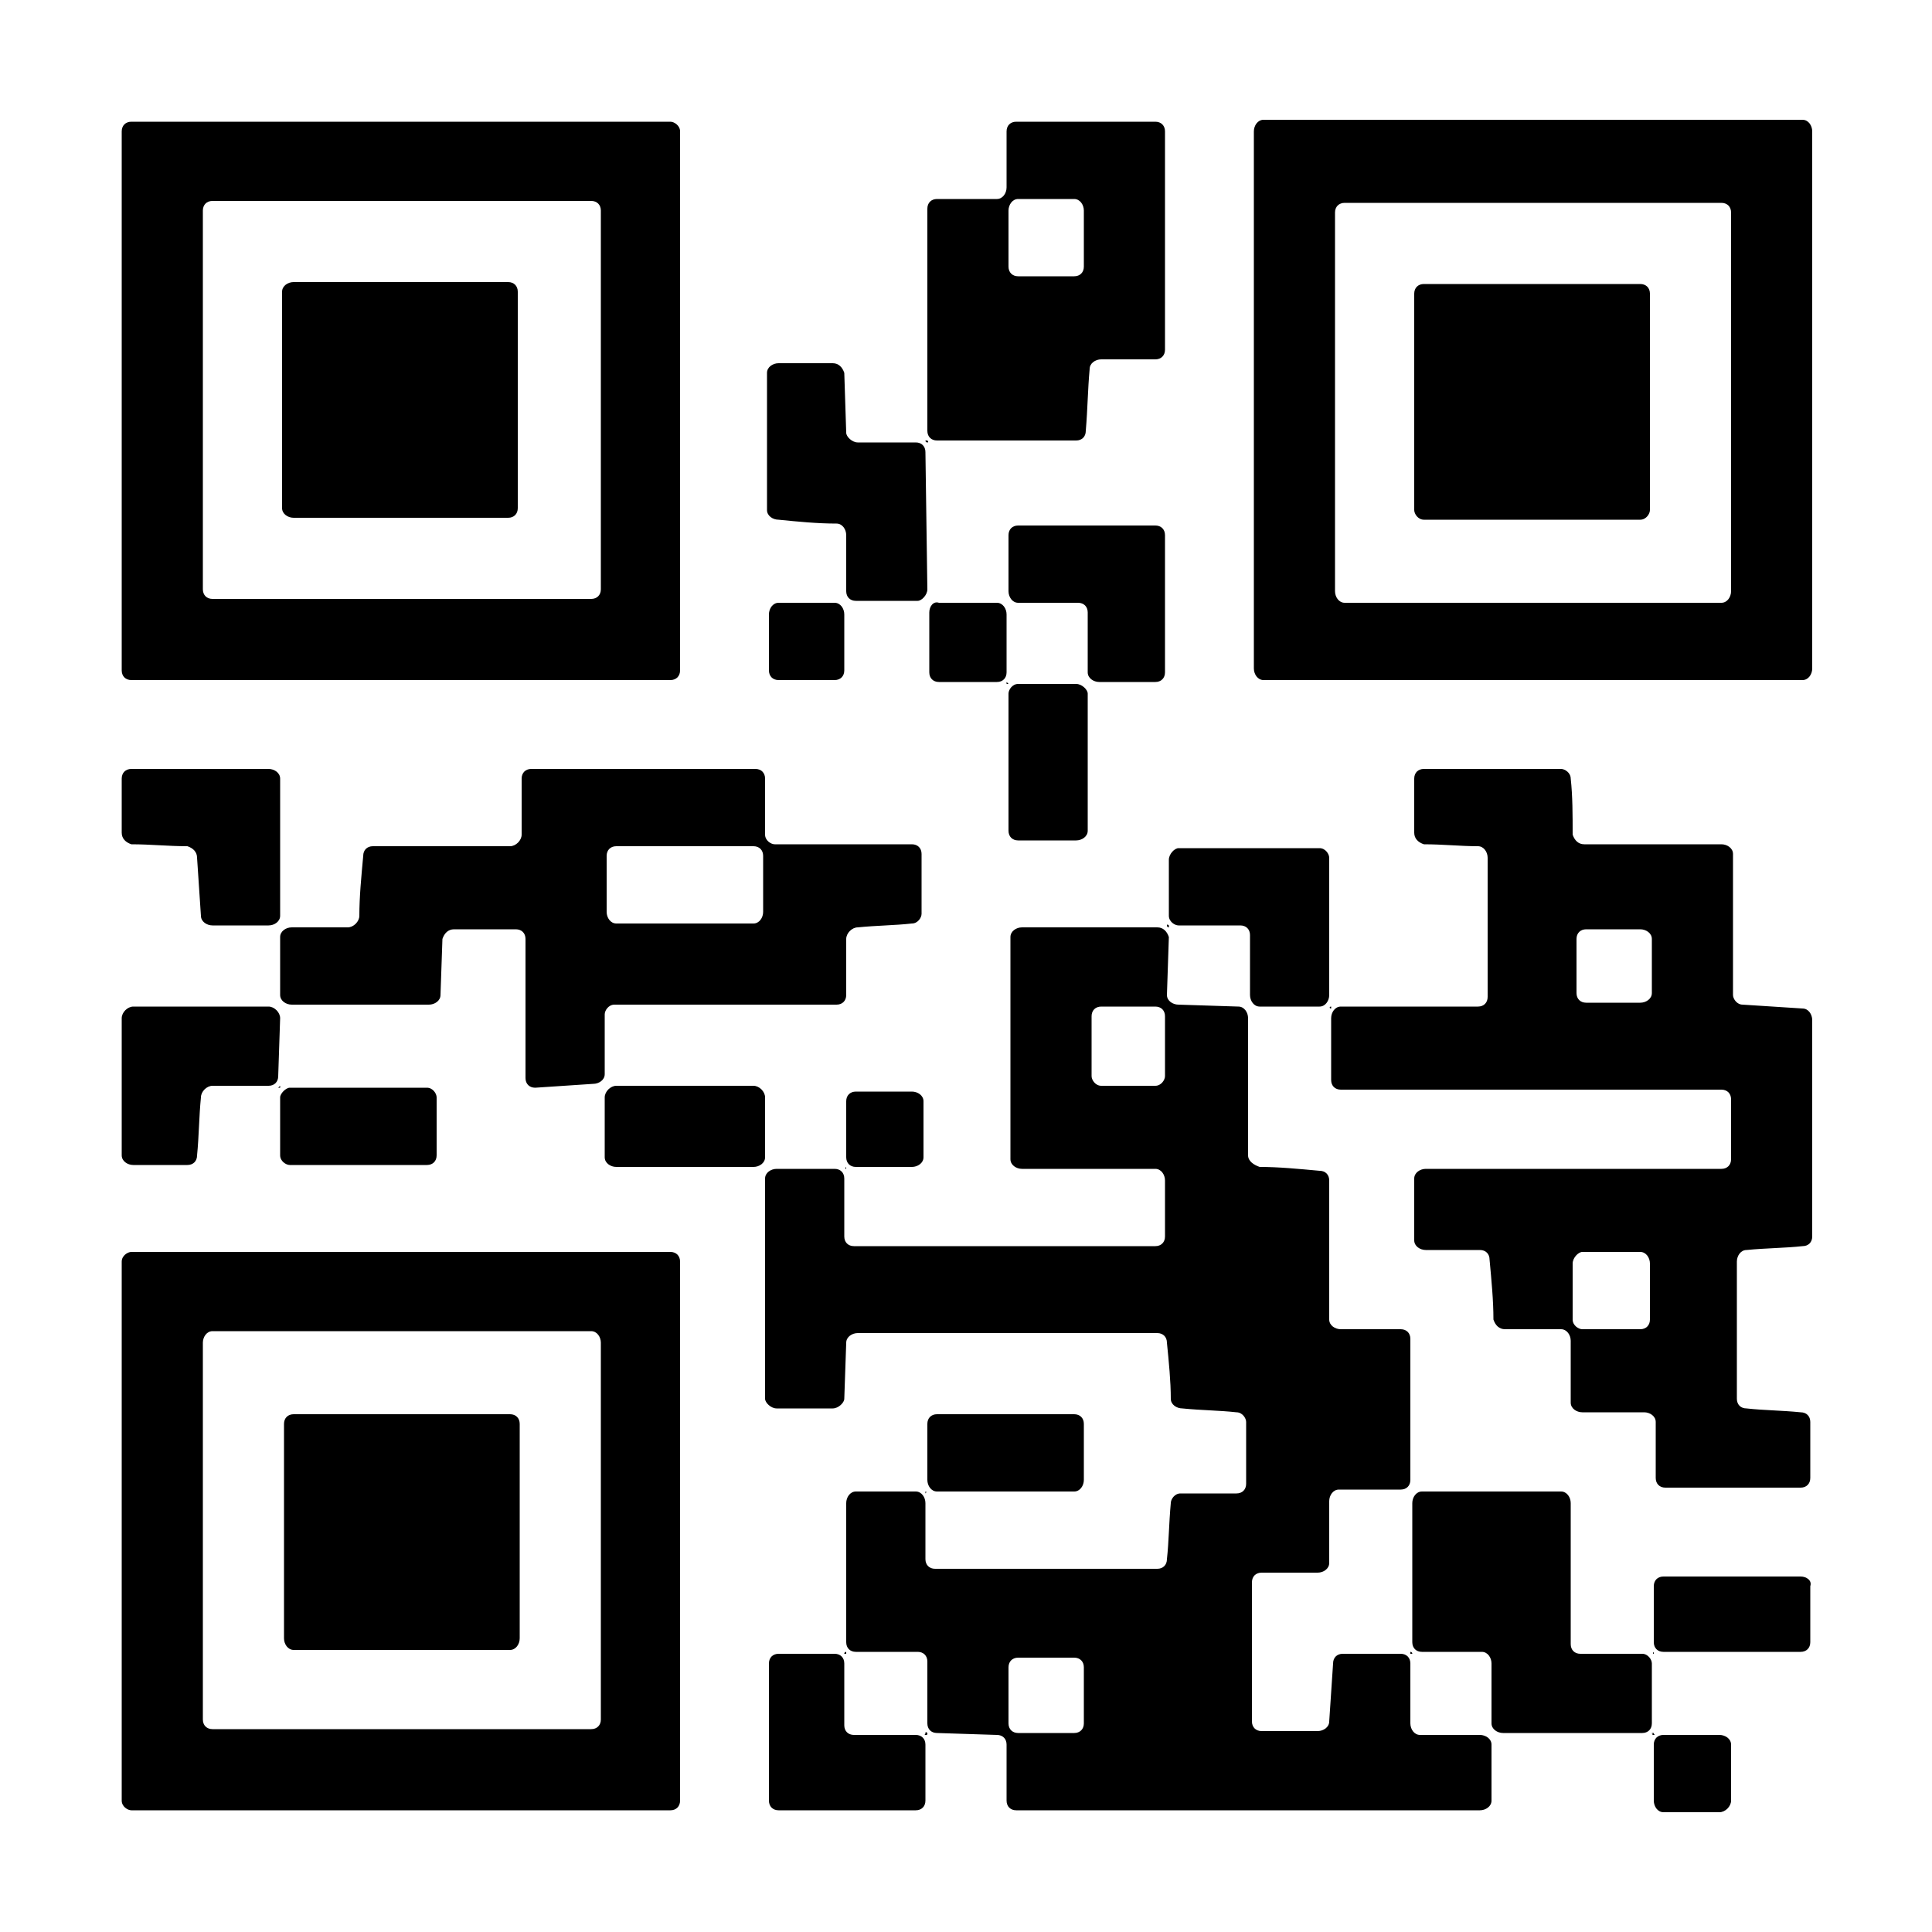 <svg width="64" height="64" viewBox="0 0 1000 1000" xmlns="http://www.w3.org/2000/svg"><path d="M437 605h1c1 0 0 0 0 0h-1zm42 167v1s1-1 0-1zm-83-167zm251-84h-1 1zm-48-41h-70c-3 0-6 2-6 5v115c0 3 3 5 6 5h69c3 0 5 3 5 6v29c0 3-2 5-5 5H442c-3 0-5-2-5-5v-30c0-3-2-5-5-5h-30c-3 0-6 2-6 5v114c0 2 3 5 6 5h29c3 0 6-3 6-5l1-29c0-3 3-5 6-5h155c3 0 5 2 5 5 1 10 2 20 2 29 0 3 3 5 6 5 10 1 19 1 28 2 3 0 5 3 5 5v32c0 3-2 5-5 5h-29c-3 0-5 3-5 5-1 11-1 20-2 29 0 3-2 5-5 5H484c-3 0-5-2-5-5v-29c0-3-2-6-5-6h-31c-3 0-5 3-5 6v72c0 3 2 5 5 5h32c3 0 5 2 5 5v32c0 3 2 5 5 5l31 1c3 0 5 2 5 5v29c0 3 2 5 5 5h240c3 0 6-2 6-5v-29c0-3-3-5-6-5h-31c-3 0-5-3-5-6v-31c0-3-2-5-5-5h-30c-3 0-5 2-5 5l-2 30c0 3-3 5-6 5h-29c-3 0-5-2-5-5v-72c0-3 2-5 5-5h29c3 0 6-2 6-5v-32c0-3 2-6 5-6h32c3 0 5-2 5-5v-73c0-3-2-5-5-5h-31c-3 0-6-2-6-5v-72c0-3-2-5-5-5-11-1-21-2-31-2-3-1-6-3-6-6v-71c0-3-2-6-5-6l-31-1c-3 0-6-2-6-5l1-30c-1-3-3-5-6-5zm-43 417h-29c-3 0-5-2-5-5v-29c0-3 2-5 5-5h29c3 0 5 2 5 5v29c0 3-2 5-5 5zm9-340v-31c0-3 2-5 5-5h28c3 0 5 2 5 5v31c0 2-2 5-5 5h-28c-3 0-5-3-5-5zm373 83V528c0-3-2-6-5-6l-31-2c-3 0-5-3-5-5v-73c0-3-3-5-6-5h-71c-3 0-5-2-6-5 0-10 0-20-1-29 0-3-3-5-5-5h-71c-3 0-5 2-5 5v28c0 3 2 5 5 6 10 0 19 1 28 1 3 0 5 3 5 6v72c0 3-2 5-5 5h-71c-3 0-5 3-5 6v32c0 3 2 5 5 5h197c3 0 5 2 5 5v31c0 3-2 5-5 5H738c-3 0-6 2-6 5v32c0 3 3 5 6 5h28c3 0 5 2 5 5 1 11 2 21 2 31 1 3 3 5 6 5h29c3 0 5 3 5 6v32c0 3 3 5 6 5h32c3 0 6 2 6 5v29c0 3 2 5 5 5h70c3 0 5-2 5-5v-29c0-3-2-5-5-5-10-1-19-1-28-2-3 0-5-2-5-5v-71c0-3 2-6 5-6 10-1 20-1 29-2 3 0 5-2 5-5zm-89-121h-28c-3 0-5-2-5-5v-28c0-3 2-5 5-5h28c3 0 6 2 6 5v28c0 3-3 5-6 5zm0 169h-30c-2 0-5-2-5-5v-29c0-3 3-6 5-6h30c3 0 5 3 5 6v29c0 3-2 5-5 5zM689 522v-1c-1 0-1 1 0 1zM68 937h279c3 0 5-2 5-5V653c0-3-2-5-5-5H68c-2 0-5 2-5 5v279c0 3 3 5 5 5zm42-248h196c3 0 5 3 5 6v195c0 3-2 5-5 5H110c-3 0-5-2-5-5V695c0-3 2-6 5-6zM347 63H68c-3 0-5 2-5 5v279c0 3 2 5 5 5h279c3 0 5-2 5-5V68c0-3-3-5-5-5zm-41 247H110c-3 0-5-2-5-5V109c0-3 2-5 5-5h196c3 0 5 2 5 5v196c0 3-2 5-5 5zM933 62H654c-3 0-5 3-5 6v278c0 3 2 6 5 6h279c3 0 5-3 5-6V68c0-3-2-6-5-6zm-42 250H696c-3 0-5-3-5-6V110c0-3 2-5 5-5h195c3 0 5 2 5 5v196c0 3-2 6-5 6zM145 521zm0-41v-1c0-1 0 0 0 0v1zm293 35v-29c0-3 3-6 6-6 10-1 19-1 28-2 3 0 5-3 5-5v-31c0-3-2-5-5-5h-71c-2 0-5-2-5-5v-29c0-3-2-5-5-5H275c-3 0-5 2-5 5v29c0 3-3 6-6 6h-71c-3 0-5 2-5 5-1 11-2 21-2 31 0 3-3 6-6 6h-29c-3 0-6 2-6 5v30c0 3 3 5 6 5h71c3 0 6-2 6-5l1-29c1-3 3-5 6-5h32c3 0 5 2 5 5v72c0 3 2 5 5 5l30-2c3 0 6-2 6-5v-31c0-2 2-5 5-5h115c3 0 5-2 5-5zm-119-77h71c3 0 5 2 5 5v29c0 3-2 6-5 6h-71c-3 0-5-3-5-6v-29c0-3 2-5 5-5zm251-252h28c3 0 5-2 5-5V68c0-3-2-5-5-5h-72c-3 0-5 2-5 5v29c0 3-2 6-5 6h-31c-3 0-5 2-5 5v115c0 3 2 5 5 5h72c3 0 5-2 5-5 1-12 1-21 2-32 0-3 3-5 6-5zm-14-43h-29c-3 0-5-2-5-5v-29c0-3 2-6 5-6h29c3 0 5 3 5 6v29c0 3-2 5-5 5zm-77 85h0zm376 628h1c1 0 0 0 0 0h-1zm1 41h-1s0 1 1 0zm-84 0v1c0 1 0 0 0 0v-1zm-41-41h-1v-1s1 0 1 1zm0-84h-1 1zm41 89v31c0 3 3 5 6 5h72c3 0 5-2 5-5v-31c0-2-2-5-5-5h-32c-3 0-5-2-5-5v-73c0-3-2-6-5-6h-72c-3 0-5 3-5 6v72c0 3 2 5 5 5h31c3 0 5 3 5 6zM438 312s-1 0 0 0zm5-1h32c2 0 5-3 5-6l-1-71c0-3-2-5-5-5h-30c-3 0-6-3-6-5l-1-31c-1-3-3-5-6-5h-28c-3 0-6 2-6 5v71c0 3 3 5 6 5 10 1 20 2 30 2 3 0 5 3 5 6v29c0 3 2 5 5 5zm36-83s0 1 1 1 0-1 0-1h-1zm-41 628v-1s-1 0-1 1c1 0 0 0 0 0h1zm-6 0h-29c-3 0-5 2-5 5v71c0 3 2 5 5 5h71c3 0 5-2 5-5v-29c0-3-2-5-5-5h-32c-3 0-5-2-5-5v-32c0-3-2-5-5-5zm48 41c0 1 0 1-1 1s0 0 0-1 1 0 1 0zM145 521zm-76 82h28c3 0 5-2 5-5 1-10 1-20 2-30 0-3 3-6 6-6h29c3 0 5-2 5-5l1-30c0-3-3-6-6-6H69c-3 0-6 3-6 6v71c0 3 3 5 6 5zm76-41l-1 1h1v-1zm544-41h-1 1zm-84-42v1s-1 0-1-1 1 0 1 0zm0-34v29c0 3 3 5 5 5h32c3 0 5 2 5 5v31c0 3 2 6 5 6h31c3 0 5-3 5-6v-71c0-2-2-5-5-5h-73c-2 0-5 3-5 6zM63 403v28c0 3 2 5 5 6 10 0 19 1 29 1 3 1 5 3 5 6l2 30c0 3 3 5 6 5h29c3 0 6-2 6-5v-71c0-3-3-5-6-5H68c-3 0-5 2-5 5zm82 76s0 1 0 0zm424-126h29c3 0 5-2 5-5v-71c0-3-2-5-5-5h-71c-3 0-5 2-5 5v29c0 3 2 6 5 6h31c3 0 5 2 5 5v31c0 3 3 5 6 5zM226 598v-30c0-2-2-5-5-5h-71c-2 0-5 3-5 5v30c0 3 3 5 5 5h71c3 0 5-2 5-5zm-81-35zm168-1v-1 1zm0 6v31c0 3 3 5 6 5h71c3 0 6-2 6-5v-31c0-3-3-6-6-6h-71c-3 0-6 3-6 6zm83 37v-1 1zm460 251v-1s-1 1 0 1zm76-40h-71c-3 0-5 2-5 5v29c0 3 2 5 5 5h71c3 0 5-2 5-5v-29c1-3-2-5-5-5zM563 354v-1 1zm-36 81h30c3 0 6-2 6-5v-71c0-2-3-5-6-5h-30c-3 0-5 3-5 5v71c0 3 2 5 5 5zm29 297h-71c-3 0-5 2-5 5v29c0 3 2 6 5 6h71c3 0 5-3 5-6v-29c0-3-2-5-5-5zm-77 40h0c-1 0 0 0 0 0zm377 125c-1 1-1 1 0 1s0 0 0-1zm40 35v-29c0-3-3-5-6-5h-29c-3 0-5 2-5 5v29c0 3 2 6 5 6h29c3 0 6-3 6-6zM472 565h-29c-3 0-5 2-5 5v29c0 3 2 5 5 5h29c3 0 6-2 6-5v-29c0-3-3-5-6-5zm-34 40v-1s-1 1 0 1zm83-293h0s1 0 0 0zm-40-1h-1 1zm41 43h-1v-1l1 1zm-1-6v-30c0-3-2-6-5-6h-30c-3-1-5 2-5 5v31c0 3 2 5 5 5h30c3 0 5-2 5-5zm-118 4h29c3 0 5-2 5-5v-29c0-3-2-6-5-6h-29c-3 0-5 3-5 6v29c0 3 2 5 5 5zm35-40h-1 1c1 0 0 0 0 0zM152 854h112c3 0 5-3 5-6V737c0-3-2-5-5-5H152c-3 0-5 2-5 5v111c0 3 2 6 5 6zm111-708H152c-3 0-6 2-6 5v112c0 3 3 5 6 5h111c3 0 5-2 5-5V151c0-3-2-5-5-5zm586 1H737c-3 0-5 2-5 5v112c0 2 2 5 5 5h112c3 0 5-3 5-5V152c0-3-2-5-5-5z"/></svg>